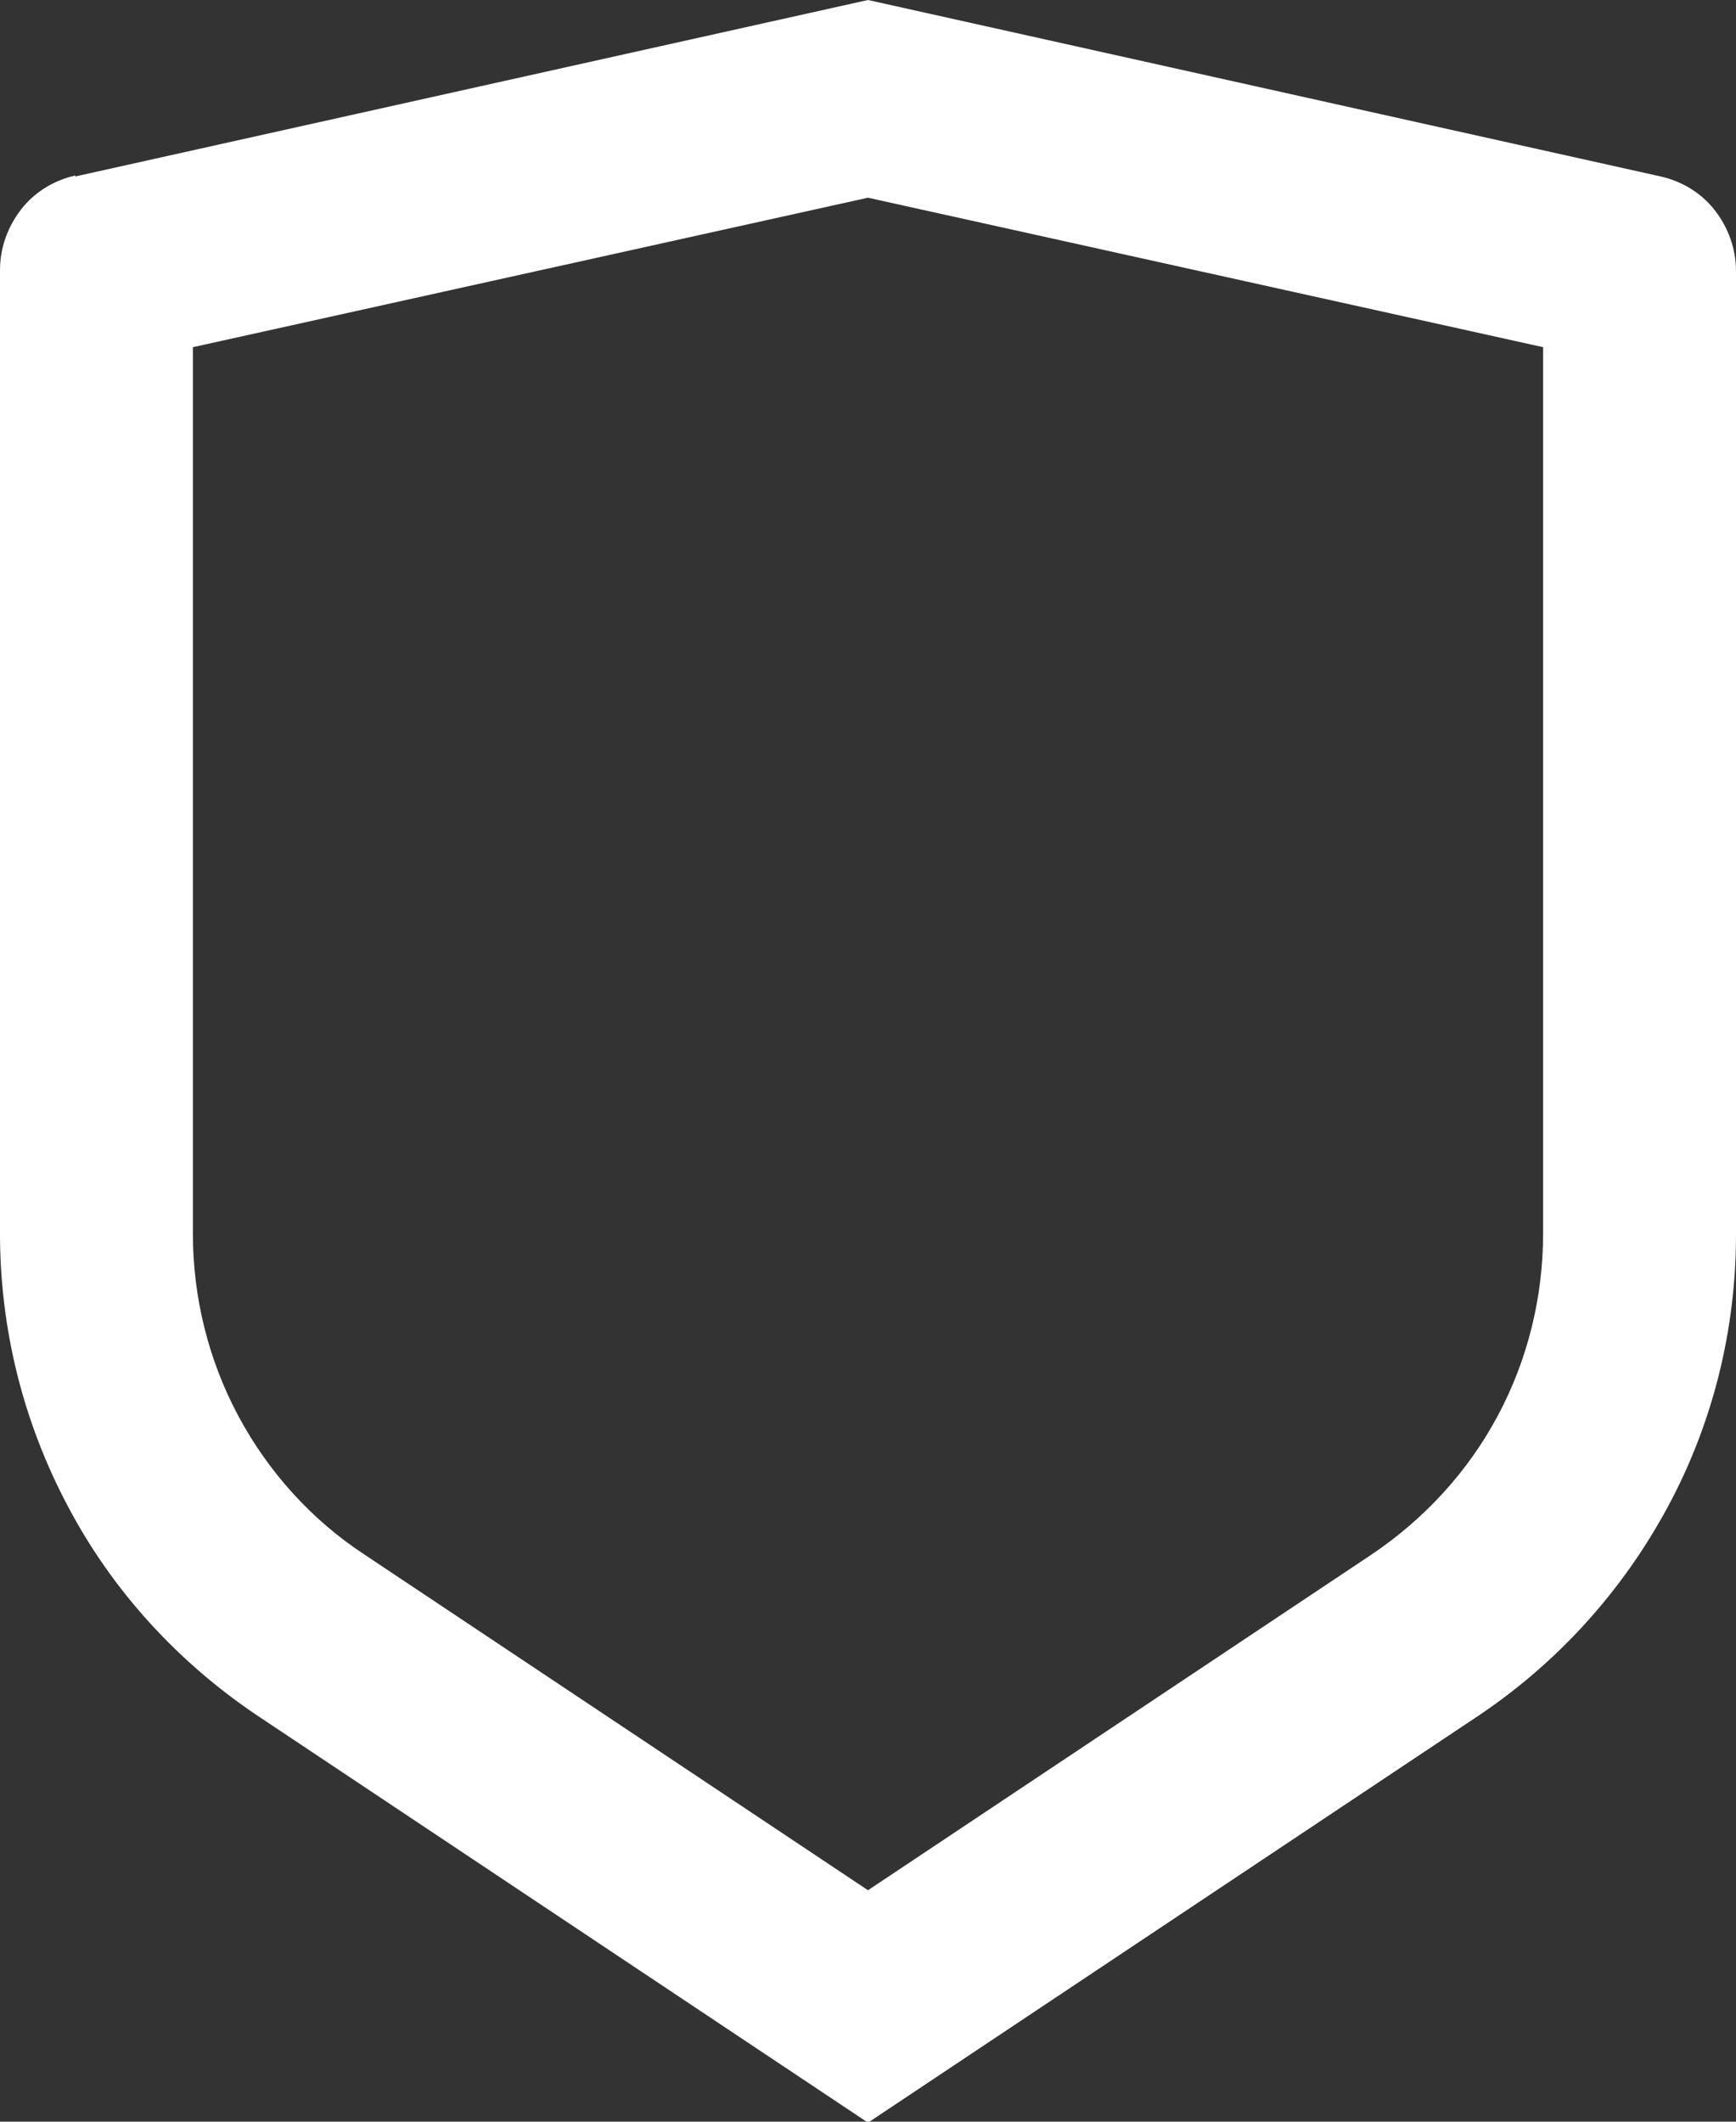 <?xml version="1.0" encoding="UTF-8"?><svg id="Layer_1" xmlns="http://www.w3.org/2000/svg" viewBox="0 0 18 22"><rect x="0" y="0" width="18" height="22" fill="#333333" stroke="none"/><defs><style>.cls-1{fill:#fff;}</style></defs><path class="cls-1" d="m.78,1.83L9,0l8.22,1.83c.22.05.42.17.56.35.14.18.22.4.22.63v9.99c0,.99-.24,1.96-.71,2.83-.47.87-1.14,1.61-1.96,2.16l-6.33,4.22-6.33-4.22c-.82-.55-1.5-1.29-1.96-2.16C.24,14.75,0,13.78,0,12.79V2.8c0-.23.08-.45.22-.63.14-.18.34-.3.56-.35Zm1.22,1.78v9.18c0,.66.16,1.31.47,1.89.31.58.76,1.08,1.31,1.44l5.22,3.48,5.22-3.48c.55-.37,1-.86,1.31-1.44.31-.58.47-1.23.47-1.89V3.6l-7-1.55-7,1.55Z"/></svg>